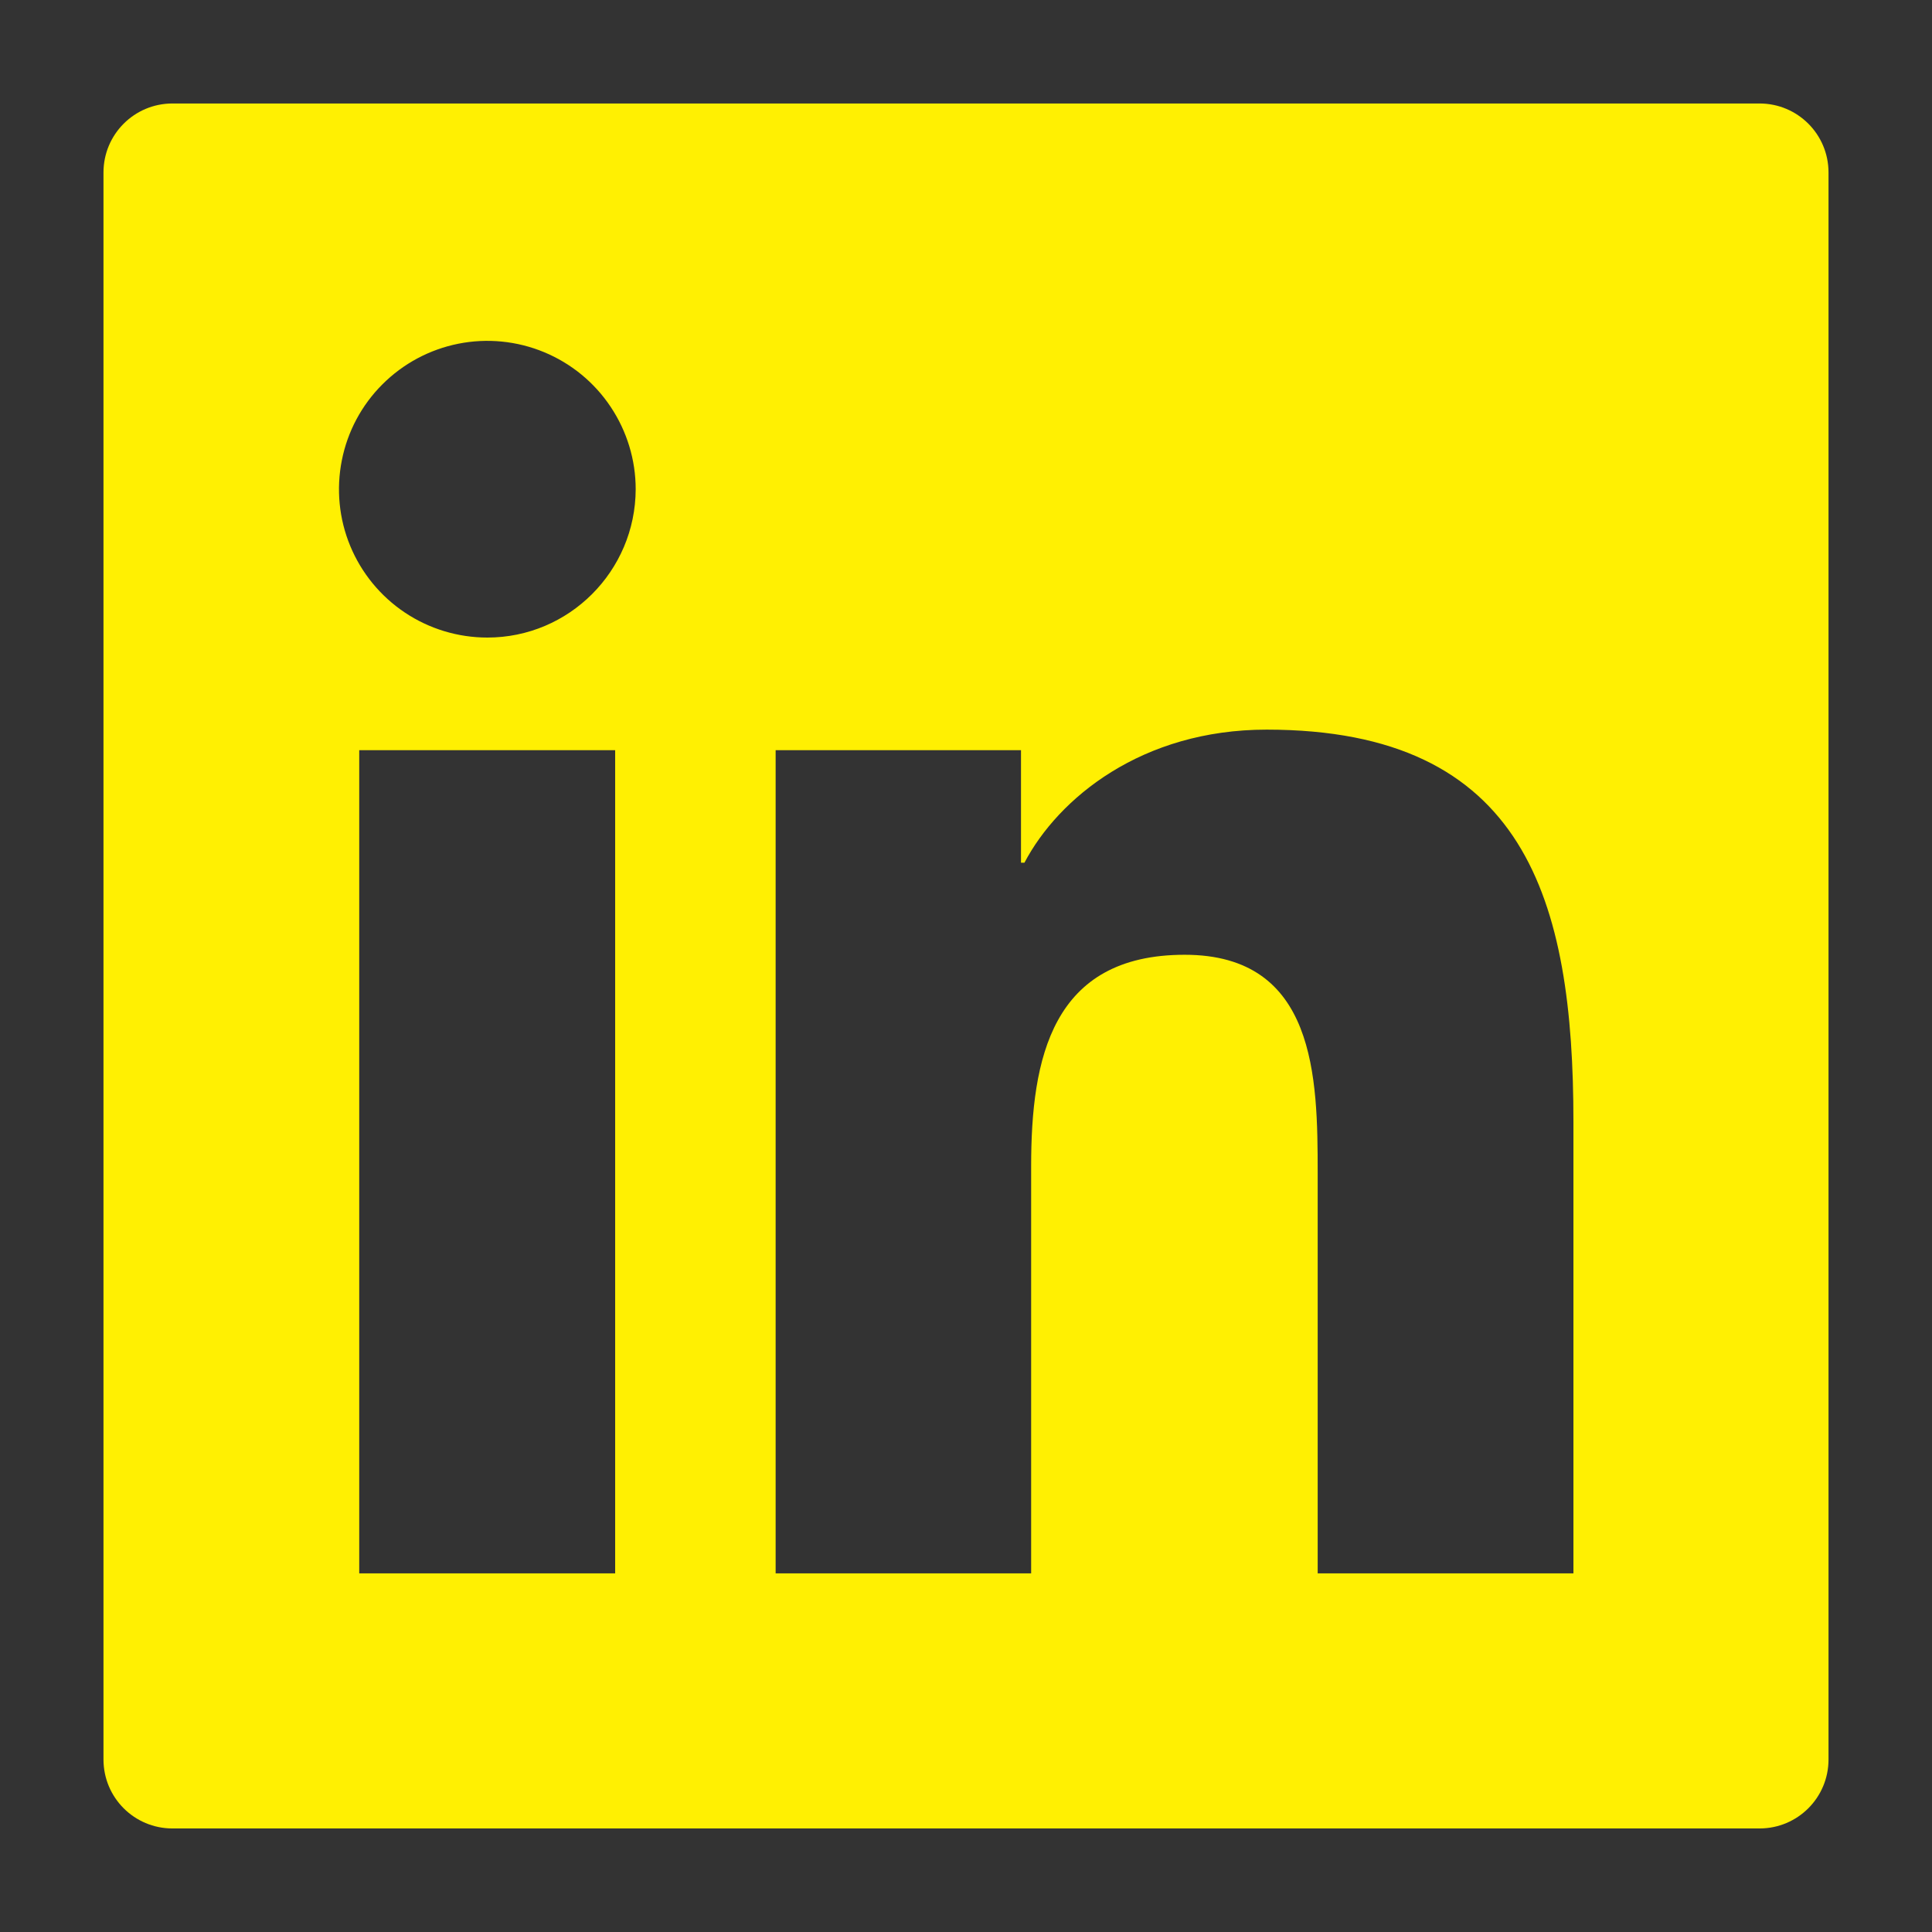             <svg
              width="32"
              height="32"
              viewBox="0 0 32 32"
              fill="none"
              xmlns="http://www.w3.org/2000/svg"
            >
              <rect x="0" y="0" width="32" height="32" fill="#333333" stroke="none"/>
              <path
                d="M29.143 1.714H2.857C2.225 1.714 1.714 2.225 1.714 2.857V29.142C1.714 29.775 2.225 30.285 2.857 30.285H29.143C29.775 30.285 30.286 29.775 30.286 29.142V2.857C30.286 2.225 29.775 1.714 29.143 1.714ZM10.189 26.06H5.95V12.425H10.189V26.06ZM8.072 10.56C7.586 10.56 7.11 10.416 6.706 10.146C6.302 9.876 5.987 9.492 5.801 9.043C5.615 8.594 5.567 8.1 5.662 7.624C5.756 7.147 5.99 6.709 6.334 6.366C6.678 6.022 7.115 5.788 7.592 5.693C8.069 5.598 8.563 5.647 9.012 5.833C9.461 6.019 9.845 6.334 10.114 6.738C10.384 7.142 10.529 7.617 10.529 8.103C10.525 9.46 9.425 10.56 8.072 10.56ZM26.061 26.06H21.825V19.428C21.825 17.846 21.797 15.814 19.622 15.814C17.418 15.814 17.079 17.535 17.079 19.314V26.06H12.847V12.425H16.911V14.289H16.968C17.532 13.217 18.914 12.085 20.979 12.085C25.271 12.085 26.061 14.91 26.061 18.582V26.06Z"
                fill="#FFF002"
              />
            </svg>